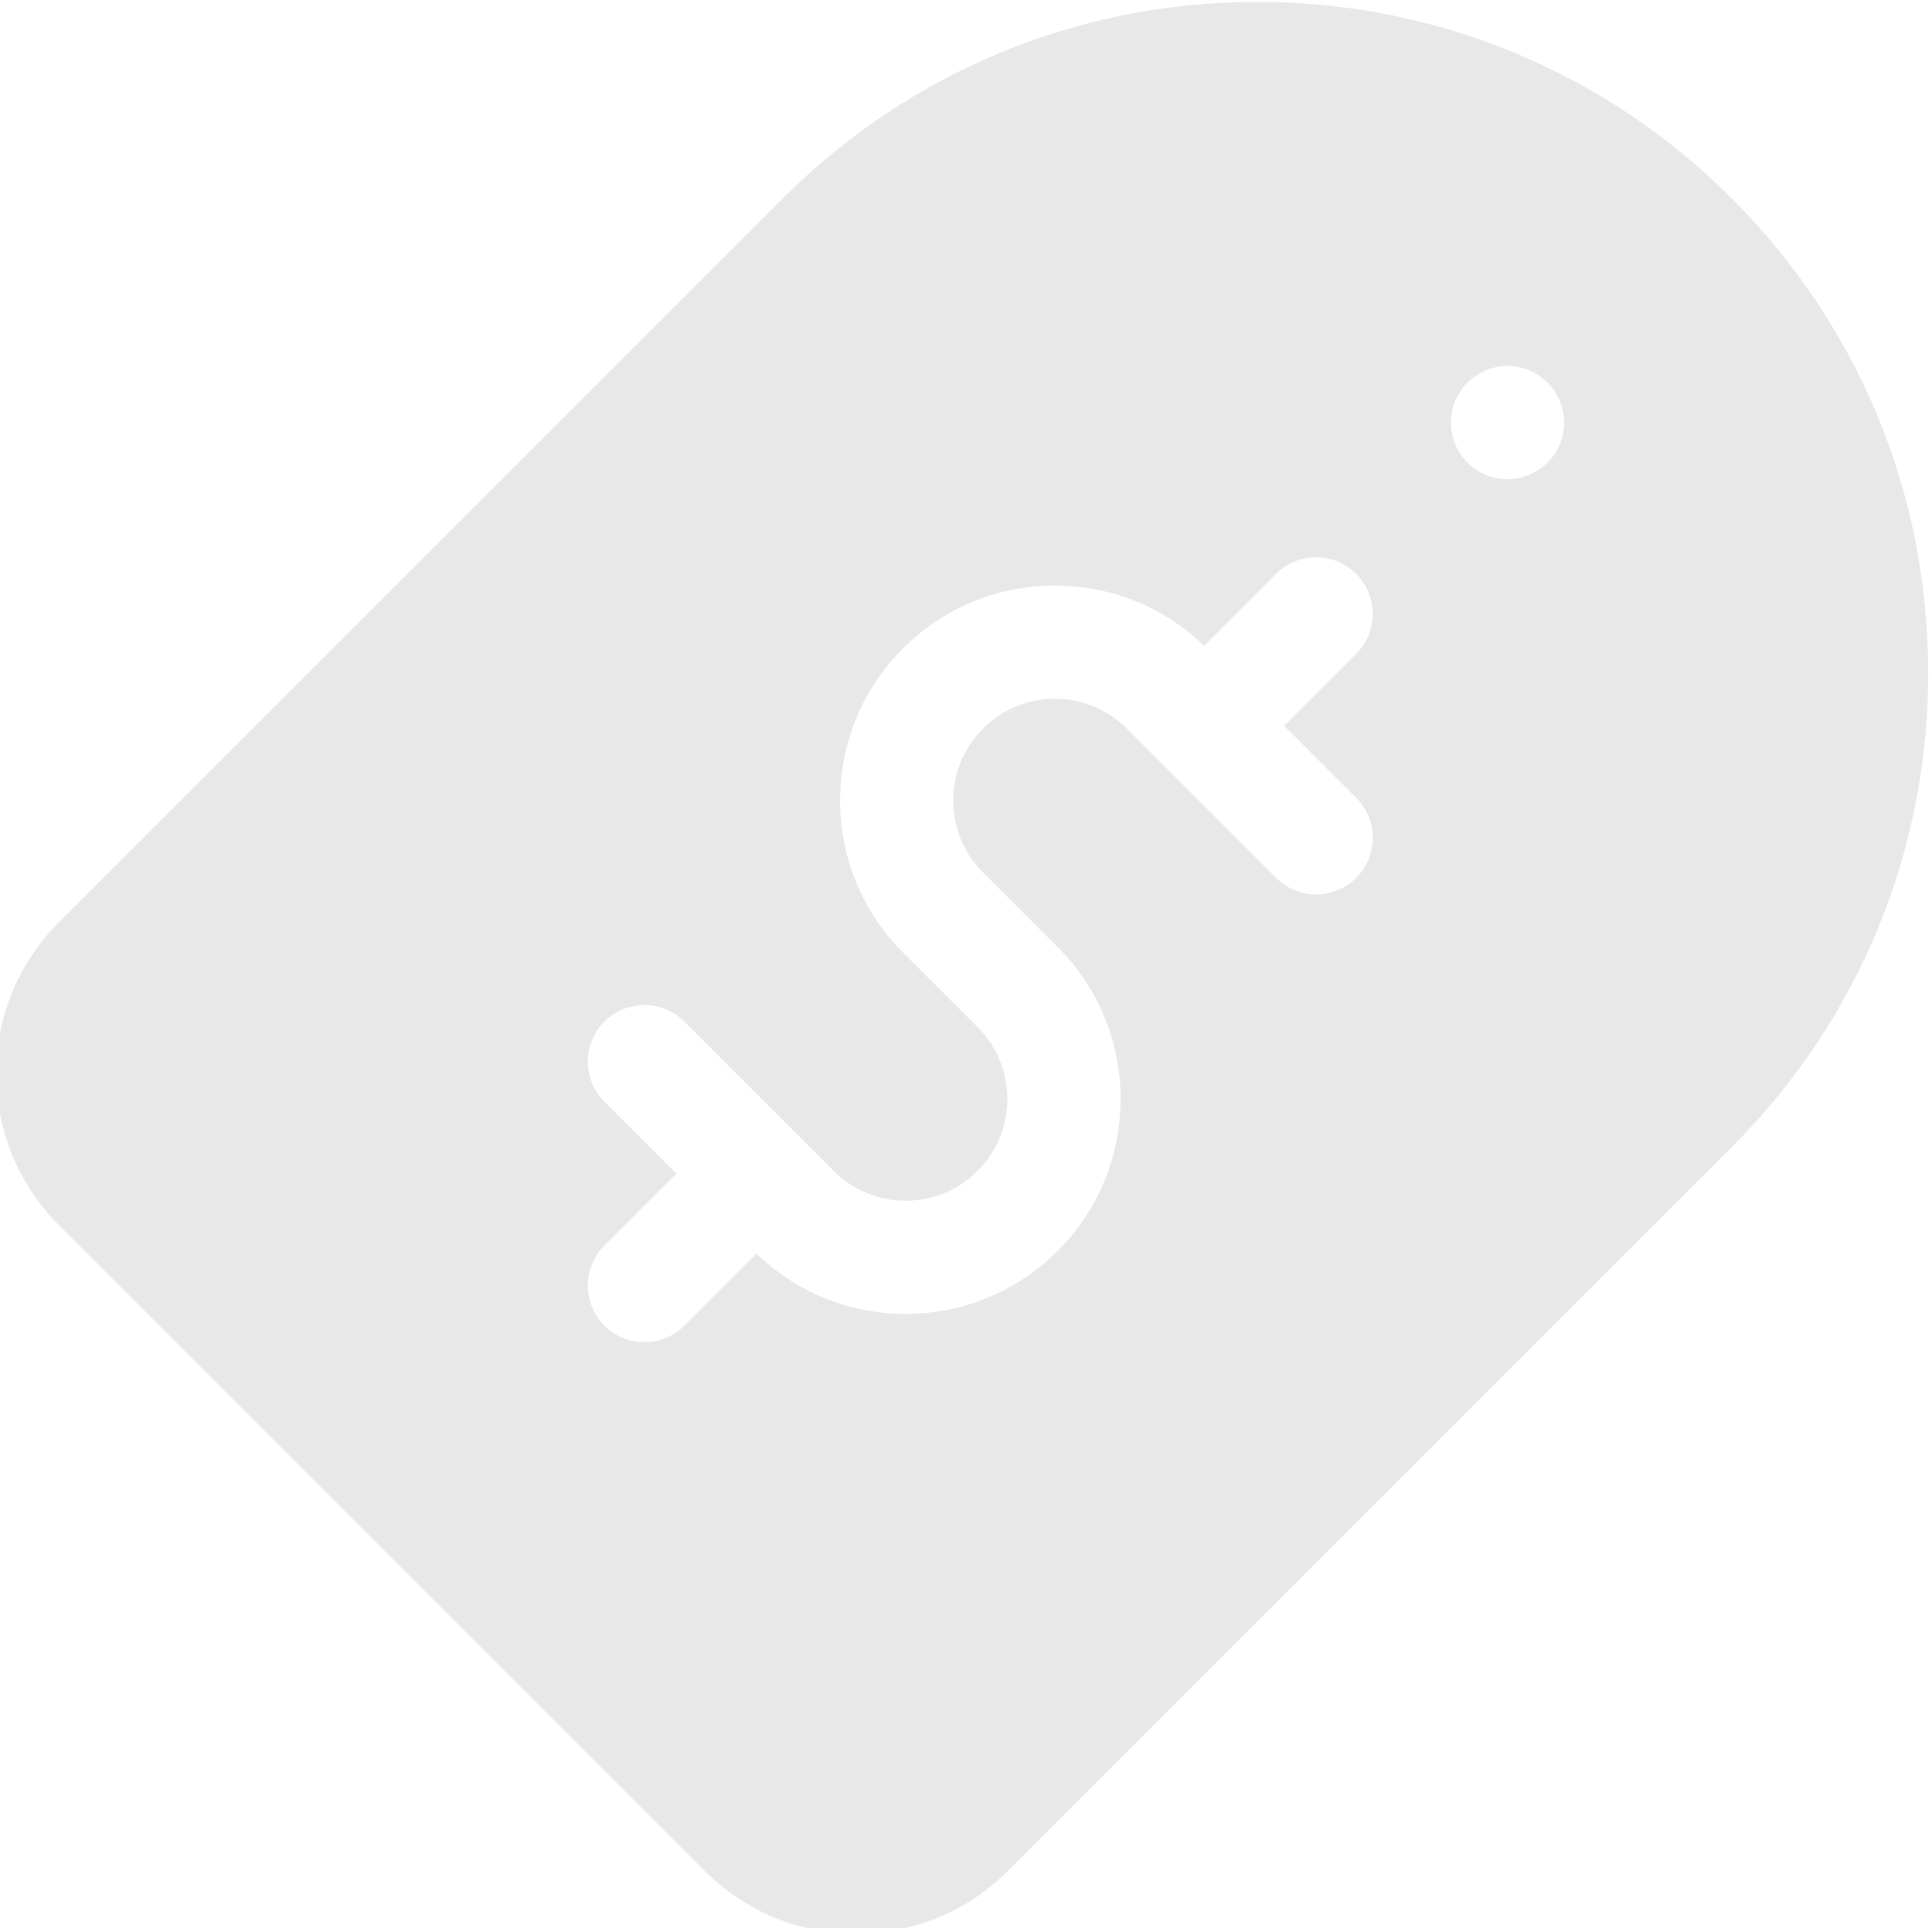 <!-- icon666.com - MILLIONS vector ICONS FREE --><svg viewBox="1 0 512 511" xmlns="http://www.w3.org/2000/svg"><path d="m459.922 52.578c-33.582-33.582-78.23-52.078-125.723-52.078-47.34 0-91.855 18.379-125.402 51.758-.109.105-.219.211-.324.316l-191.895 191.902c-22.105 22.105-22.105 58.074 0 80.176l171.262 171.266c10.676 10.676 24.914 16.555 40.09 16.555 15.176 0 29.414-5.879 40.086-16.555l191.906-191.895c33.582-33.582 52.078-78.23 52.078-125.723 0-47.492-18.496-92.145-52.078-125.723zm-99.527 180.074c-5.859 5.855-15.352 5.855-21.215 0l-29.656-29.66c-.004-.004-.008-.008-.012-.012-.004-.004-.008-.008-.012-.012l-9.879-9.875c-5.09-5.094-11.859-7.895-19.062-7.895-7.199 0-13.969 2.801-19.055 7.891-10.512 10.512-10.516 27.613-.008 38.125l19.781 19.777c10.758 10.758 16.684 25.062 16.684 40.277 0 15.215-5.926 29.52-16.684 40.273-10.758 10.758-25.059 16.68-40.273 16.68-14.875 0-28.871-5.676-39.543-15.98l-19.082 19.078c-2.93 2.93-6.766 4.395-10.605 4.395-3.84 0-7.676-1.465-10.605-4.395-5.855-5.859-5.855-15.355.004-21.215l19.062-19.059-19.062-19.062c-5.859-5.855-5.859-15.352-.004-21.211 5.855-5.859 15.355-5.859 21.211 0l39.562 39.555c5.094 5.094 11.859 7.898 19.062 7.898s13.973-2.805 19.062-7.895c10.512-10.512 10.512-27.613 0-38.129l-19.781-19.777c-22.203-22.207-22.203-58.34.004-80.547 10.754-10.758 25.055-16.684 40.27-16.684 14.875 0 28.871 5.676 39.539 15.98l19.082-19.078c5.855-5.855 15.352-5.855 21.211 0 5.855 5.859 5.855 15.355 0 21.215l-19.062 19.059 19.062 19.062c5.863 5.863 5.863 15.359.004 21.219zm50.707-110.043c-2.789 2.789-6.66 4.391-10.609 4.391-3.938 0-7.809-1.602-10.602-4.391-2.789-2.789-4.387-6.66-4.387-10.602 0-3.949 1.598-7.82 4.387-10.609 2.793-2.789 6.66-4.398 10.602-4.398 3.949 0 7.82 1.609 10.609 4.398 2.789 2.789 4.402 6.66 4.402 10.609 0 3.949-1.613 7.812-4.402 10.602zm0 0" fill="#000000" style="fill: rgb(232, 232, 232);"></path></svg>
